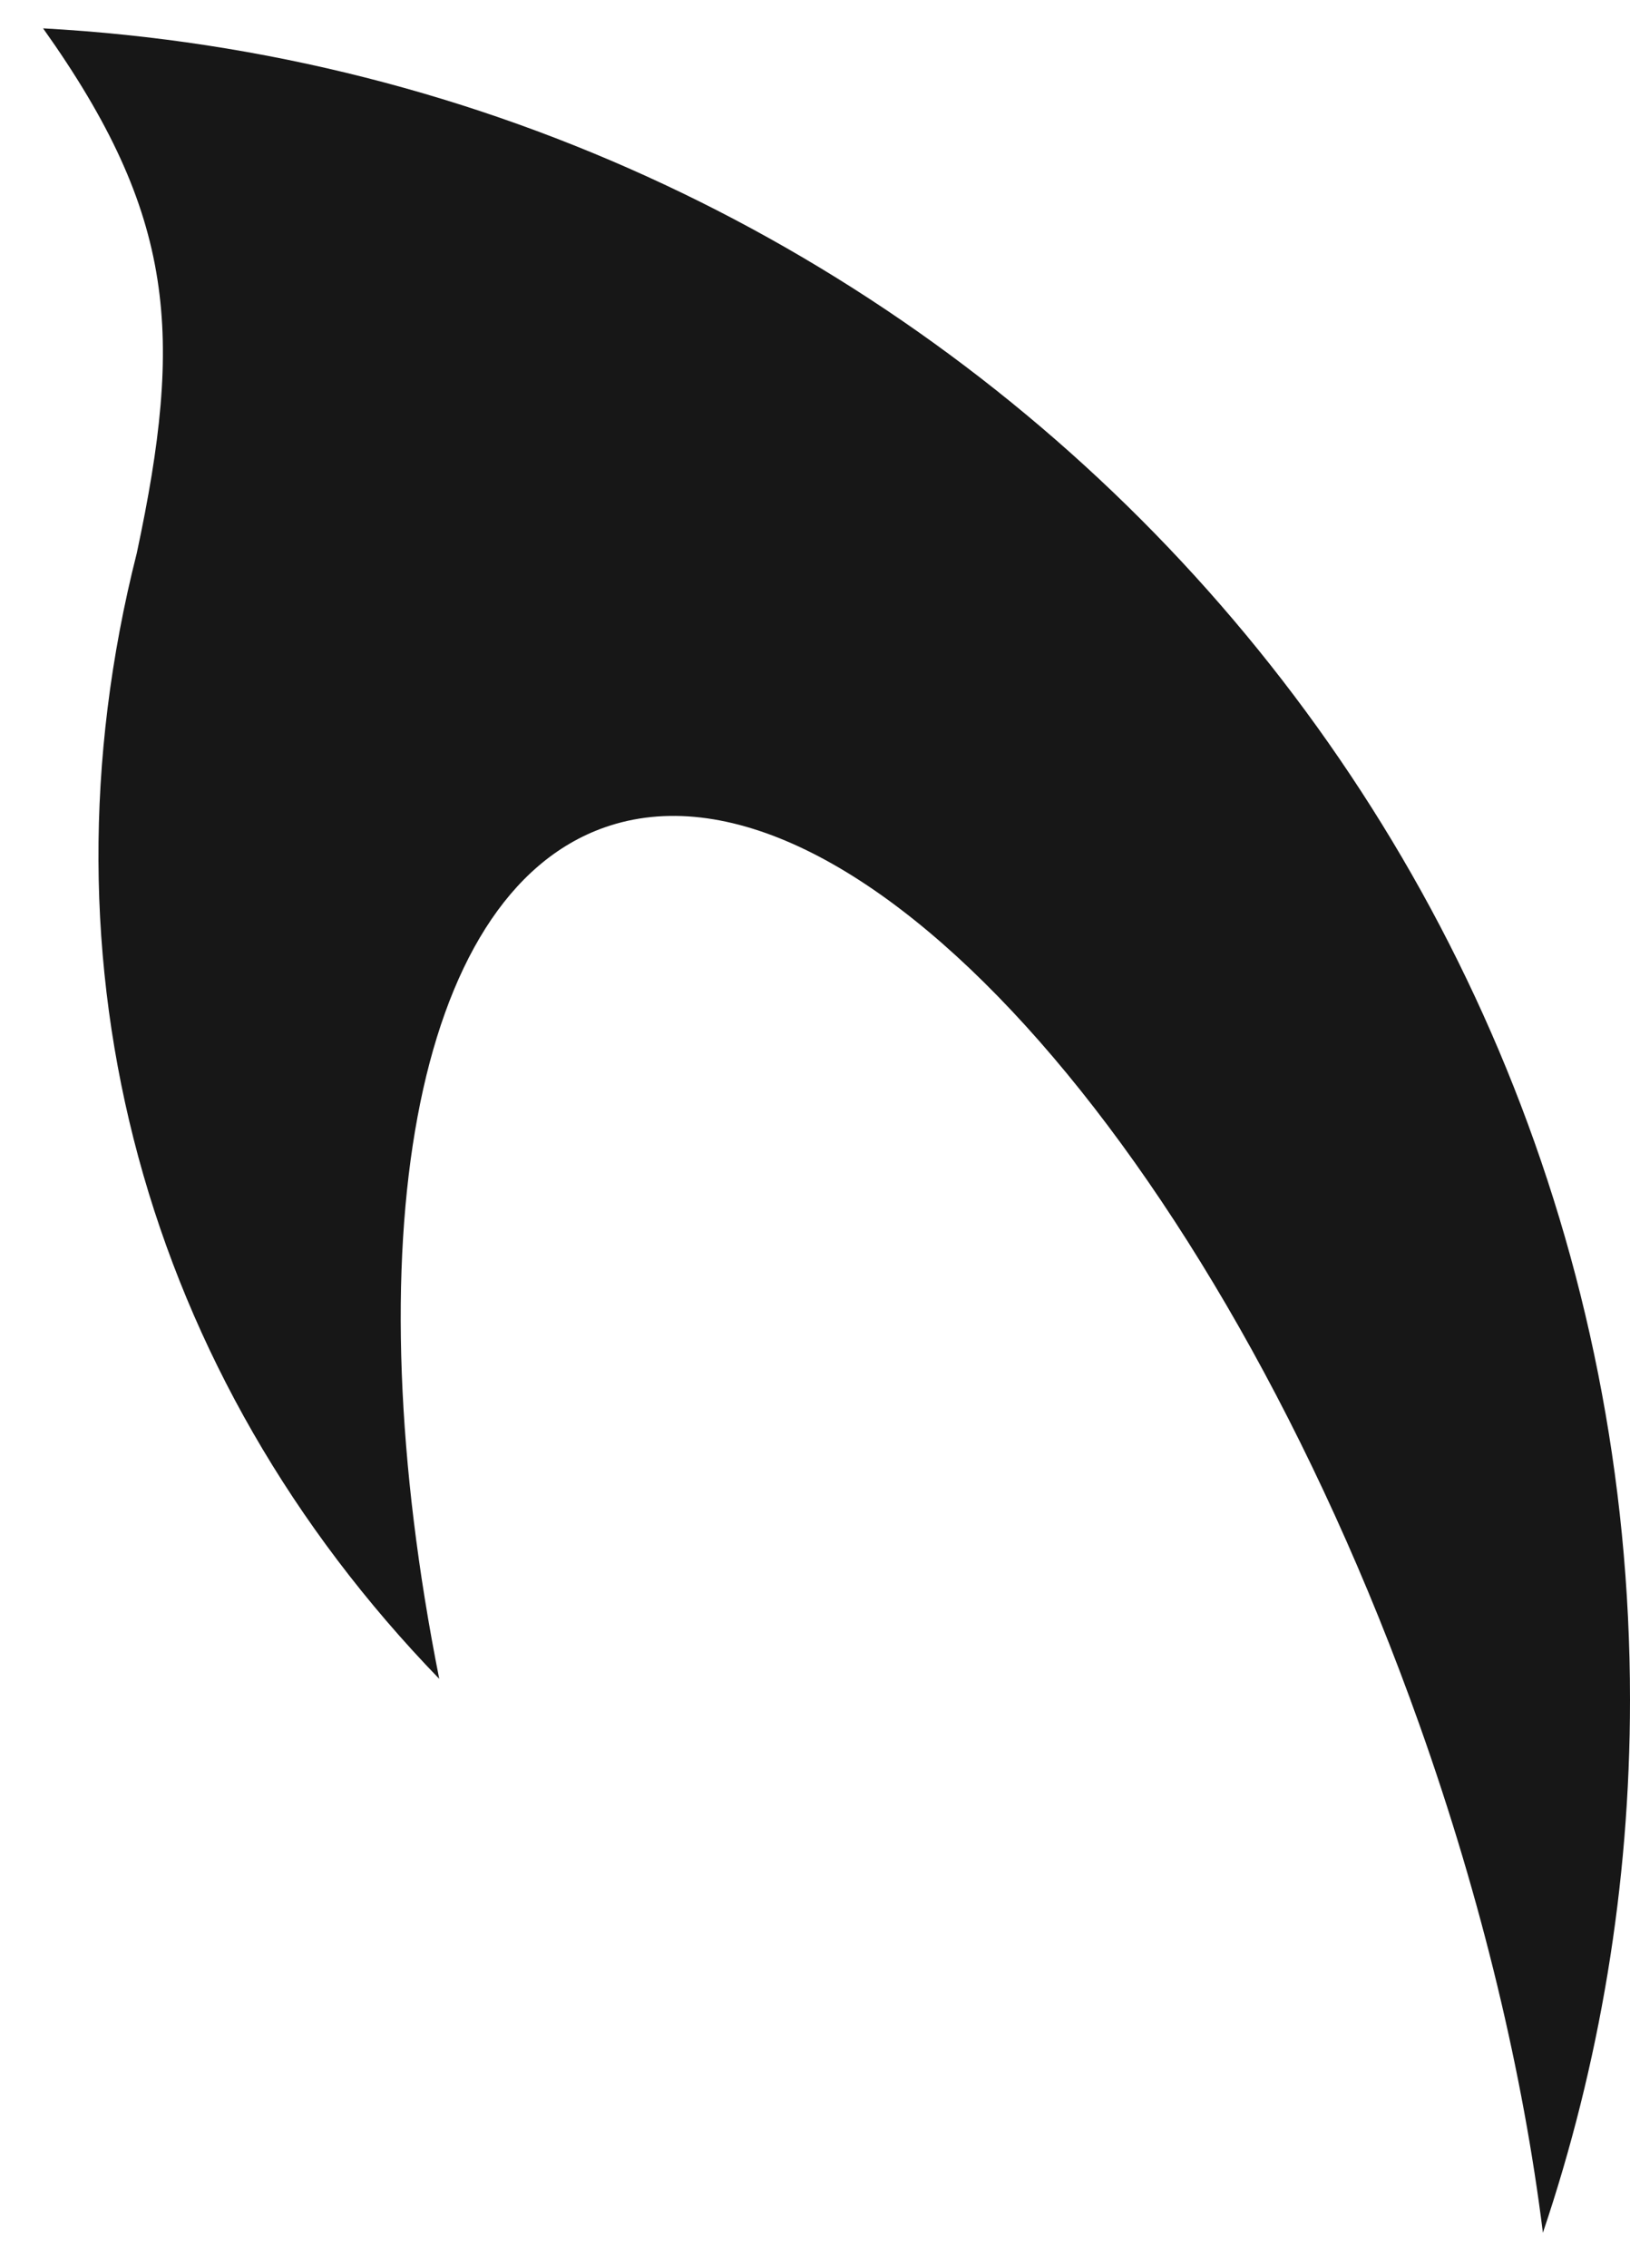 <svg width="23" height="32" viewBox="0 0 23 32" fill="none" xmlns="http://www.w3.org/2000/svg">
<path d="M0.608 0.4C2.49 3.045 2.587 4.725 1.93 7.804C0.452 13.639 2.046 19.399 6.198 23.686C4.986 17.598 5.816 12.631 8.529 11.674C11.963 10.464 17.111 16.129 20.027 24.328C20.916 26.828 21.493 29.272 21.771 31.5C22.568 29.138 23 26.61 23 23.981C23 11.382 13.091 1.087 0.608 0.4Z" fill="#171717"/>
</svg>
